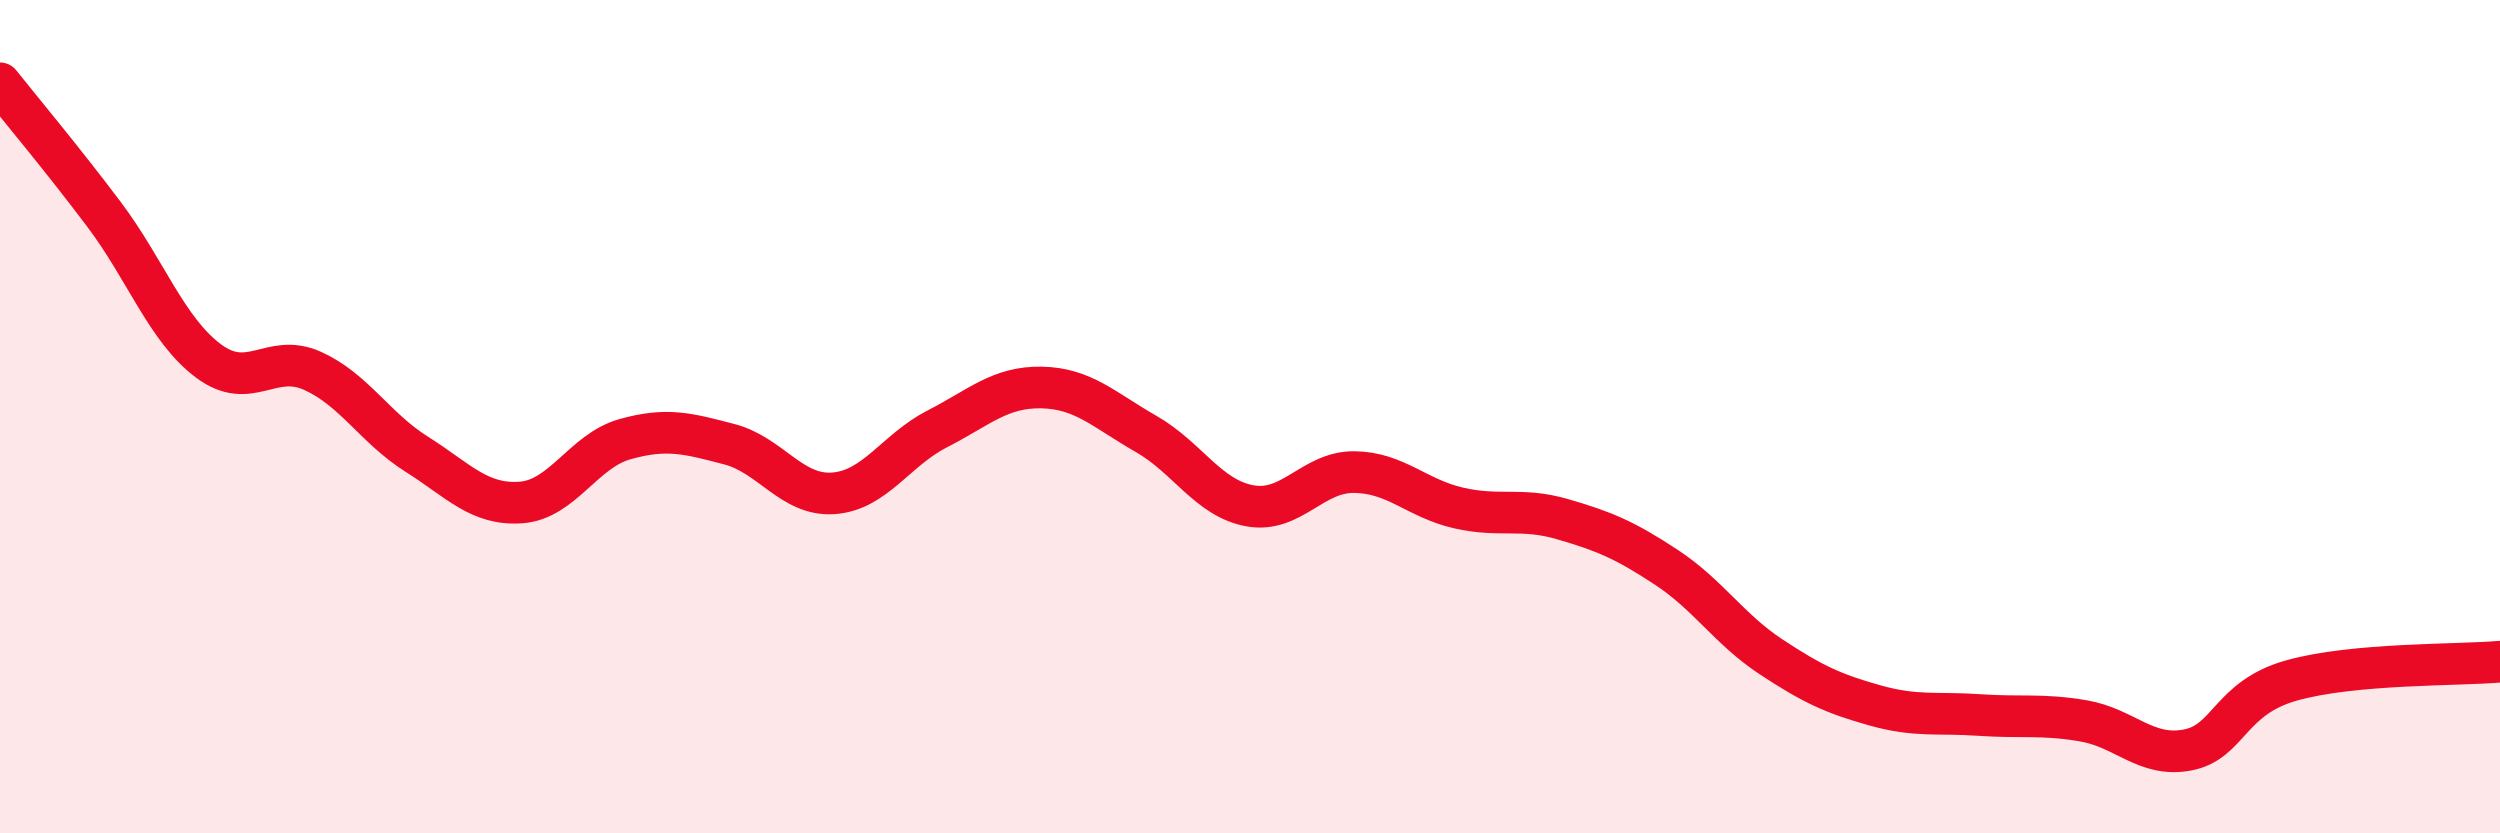 
    <svg width="60" height="20" viewBox="0 0 60 20" xmlns="http://www.w3.org/2000/svg">
      <path
        d="M 0,2 C 0.5,2.63 1.5,3.82 2.5,5.15 C 3.5,6.48 4,7.91 5,8.66 C 6,9.41 6.5,8.45 7.5,8.9 C 8.5,9.35 9,10.27 10,10.9 C 11,11.53 11.5,12.13 12.5,12.06 C 13.5,11.99 14,10.82 15,10.54 C 16,10.26 16.5,10.4 17.5,10.66 C 18.5,10.92 19,11.91 20,11.84 C 21,11.77 21.5,10.8 22.5,10.29 C 23.5,9.78 24,9.28 25,9.3 C 26,9.32 26.5,9.84 27.5,10.41 C 28.5,10.98 29,11.96 30,12.14 C 31,12.32 31.5,11.32 32.5,11.33 C 33.5,11.34 34,11.96 35,12.19 C 36,12.42 36.5,12.17 37.5,12.46 C 38.5,12.75 39,12.96 40,13.62 C 41,14.28 41.5,15.1 42.5,15.76 C 43.5,16.42 44,16.65 45,16.93 C 46,17.21 46.5,17.09 47.5,17.16 C 48.5,17.23 49,17.13 50,17.3 C 51,17.47 51.5,18.19 52.5,18 C 53.5,17.81 53.5,16.75 55,16.33 C 56.5,15.91 59,15.97 60,15.88L60 20L0 20Z"
        fill="#EB0A25"
        opacity="0.1"
        stroke-linecap="round"
        stroke-linejoin="round"
      />
      <path
        d="M 0,2 C 0.5,2.63 1.5,3.82 2.5,5.15 C 3.5,6.48 4,7.91 5,8.66 C 6,9.41 6.5,8.45 7.5,8.9 C 8.5,9.35 9,10.27 10,10.9 C 11,11.53 11.5,12.13 12.5,12.06 C 13.5,11.99 14,10.82 15,10.54 C 16,10.26 16.5,10.4 17.5,10.66 C 18.5,10.92 19,11.91 20,11.84 C 21,11.77 21.5,10.8 22.5,10.29 C 23.5,9.78 24,9.28 25,9.3 C 26,9.32 26.5,9.84 27.5,10.41 C 28.5,10.98 29,11.96 30,12.14 C 31,12.32 31.5,11.32 32.5,11.33 C 33.5,11.34 34,11.96 35,12.19 C 36,12.42 36.5,12.17 37.5,12.46 C 38.5,12.75 39,12.96 40,13.62 C 41,14.28 41.5,15.1 42.5,15.76 C 43.5,16.42 44,16.65 45,16.93 C 46,17.21 46.5,17.09 47.5,17.16 C 48.5,17.23 49,17.13 50,17.3 C 51,17.47 51.5,18.19 52.5,18 C 53.5,17.81 53.5,16.75 55,16.33 C 56.5,15.91 59,15.97 60,15.88"
        stroke="#EB0A25"
        stroke-width="1"
        fill="none"
        stroke-linecap="round"
        stroke-linejoin="round"
      />
    </svg>
  